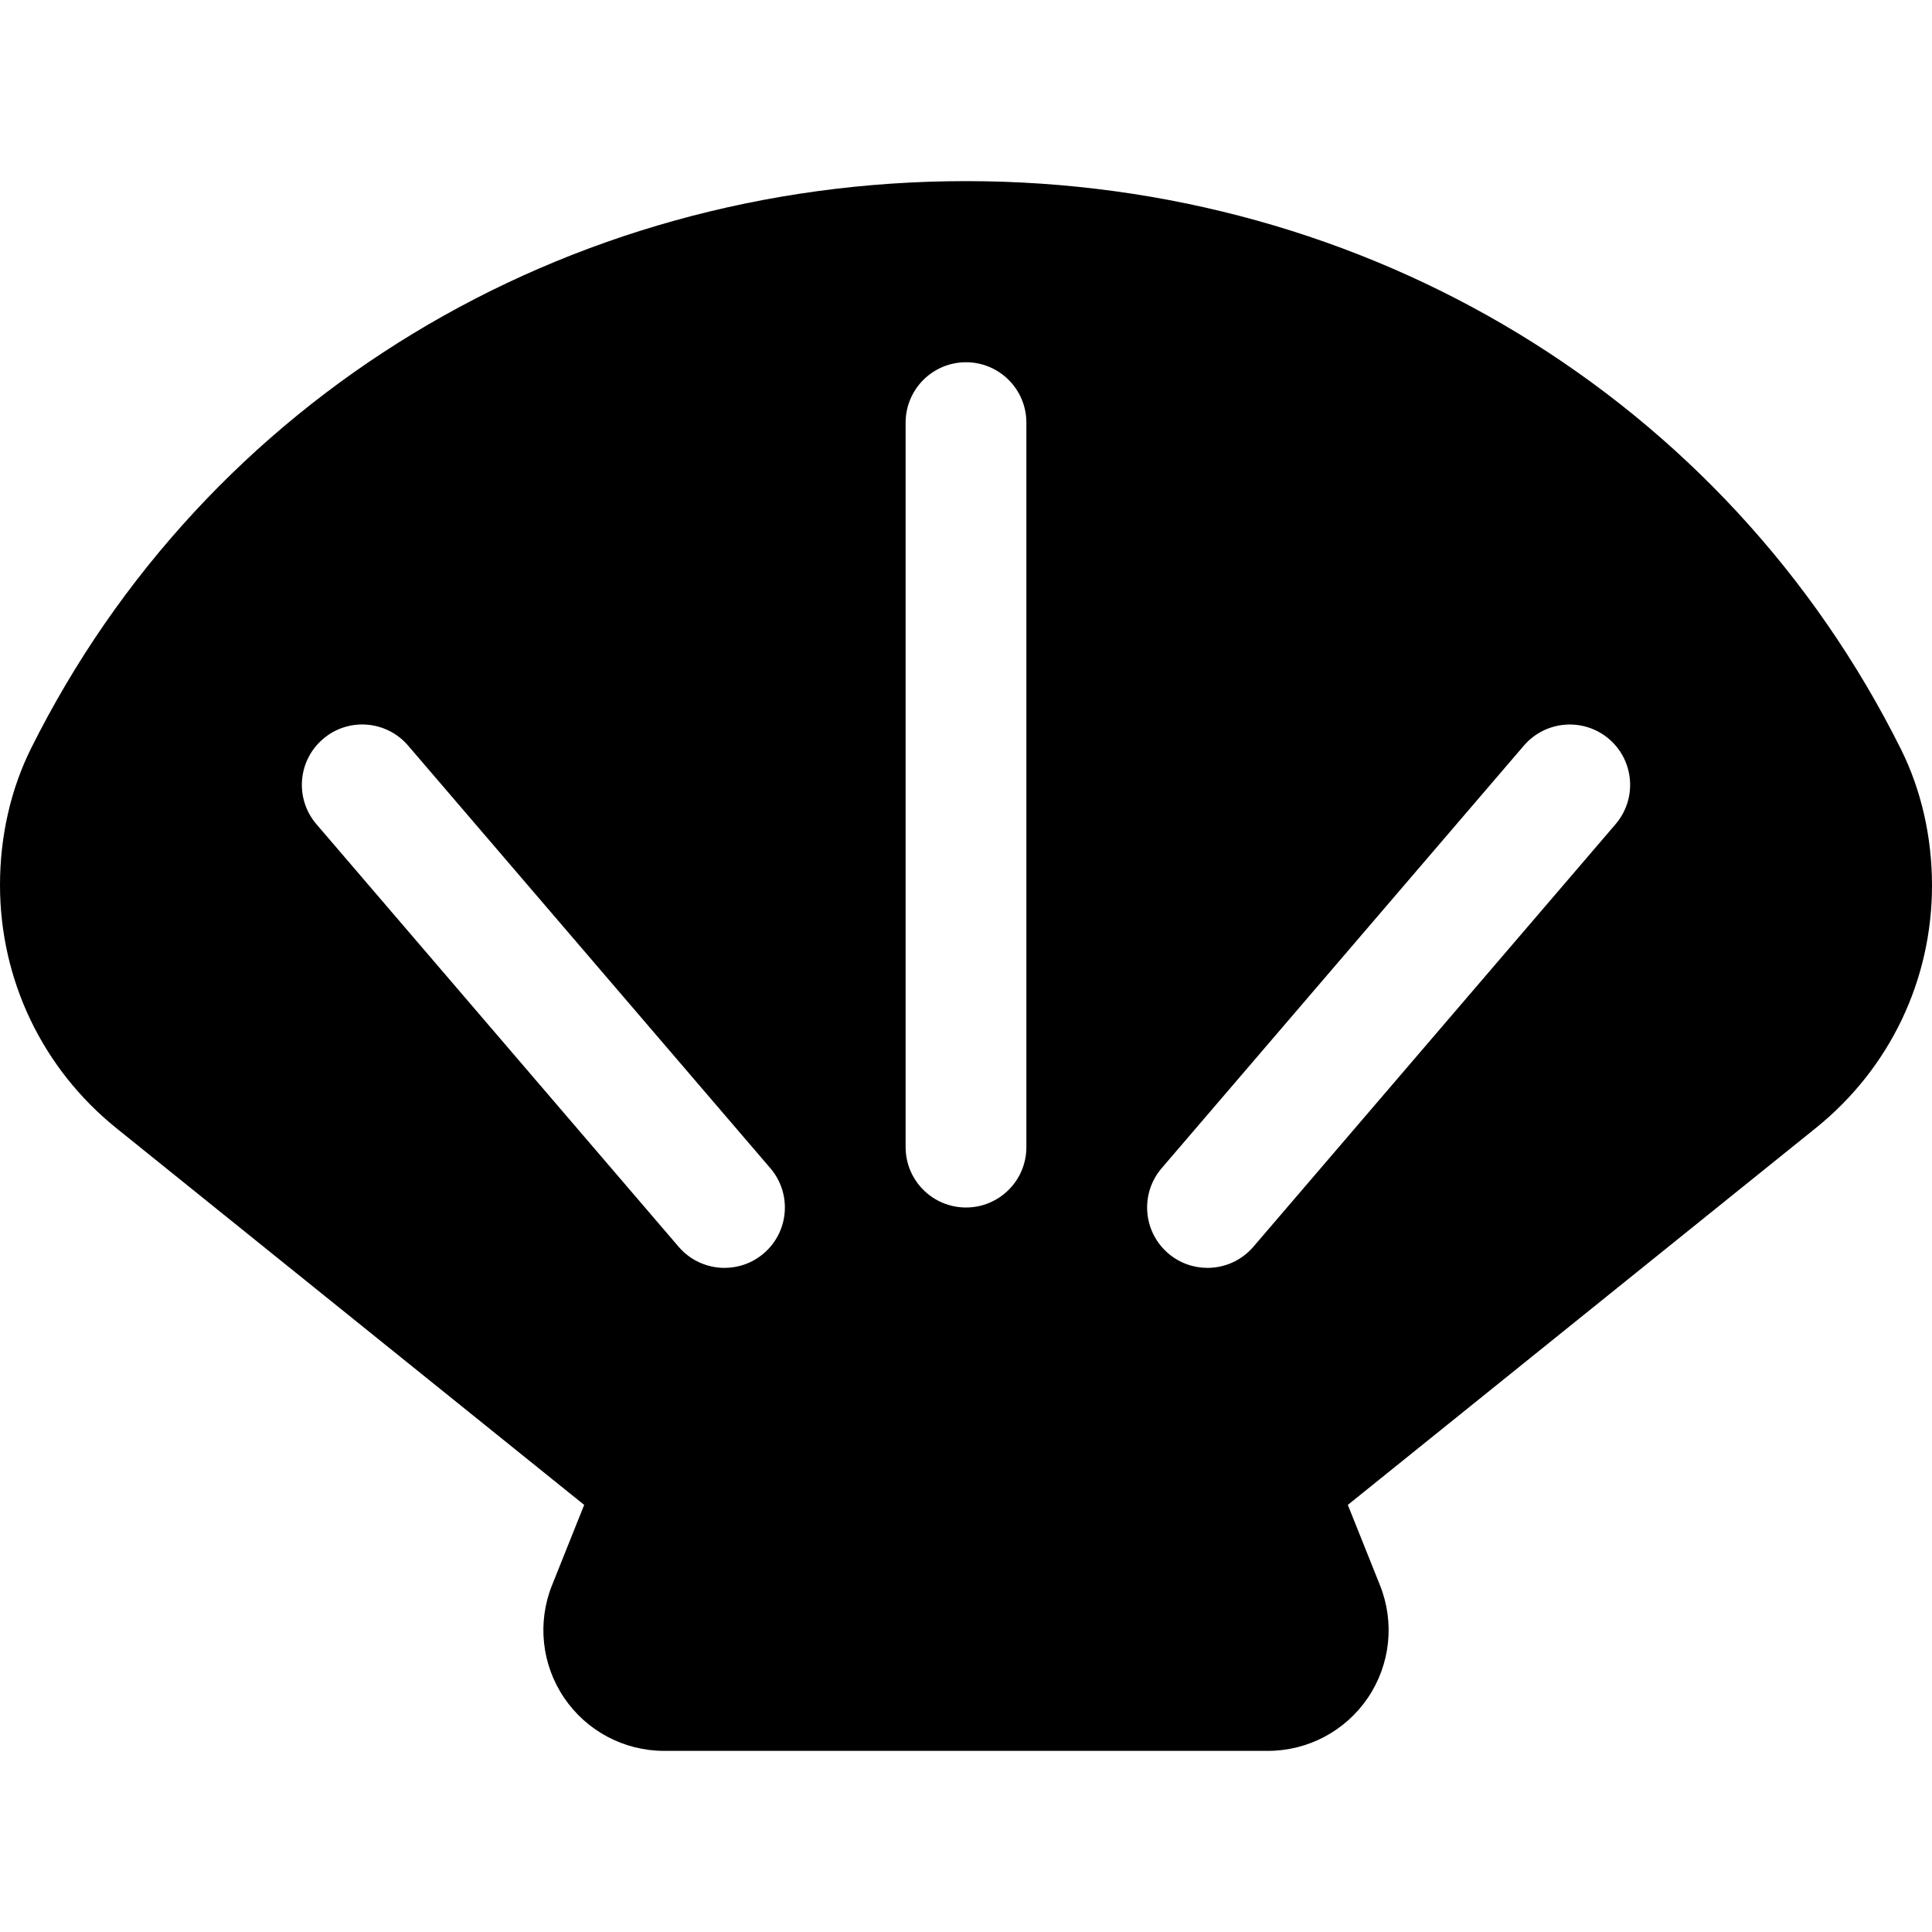 <?xml version="1.0" encoding="iso-8859-1"?>
<!-- Uploaded to: SVG Repo, www.svgrepo.com, Generator: SVG Repo Mixer Tools -->
<svg fill="#000000" height="800px" width="800px" version="1.1" id="Capa_1" xmlns="http://www.w3.org/2000/svg" xmlns:xlink="http://www.w3.org/1999/xlink" 
	 viewBox="0 0 512 512" xml:space="preserve">
<path d="M503.797,198.602C457.516,105.711,362.563,48,256,48C149.406,48,54.477,105.594,8.25,198.297
	C2.852,209.109,0,221.641,0,234.523c0,25.172,11.25,48.672,30.859,64.469l123.953,99.819l-8.523,21.306
	c-3.945,9.859-2.742,21.031,3.211,29.82C155.453,458.734,165.383,464,176,464h160c10.617,0,20.547-5.266,26.5-14.063
	c5.953-8.789,7.156-19.961,3.211-29.82l-8.523-21.306l124.078-99.921C500.797,283.156,512,259.758,512,234.68
	C512,221.875,509.172,209.406,503.797,198.602z M202.414,332.148c-3.016,2.586-6.719,3.852-10.406,3.852
	c-4.508,0-8.992-1.898-12.156-5.586l-96-112c-5.75-6.711-4.977-16.813,1.734-22.563c6.695-5.758,16.805-4.977,22.563,1.734l96,112
	C209.898,316.297,209.125,326.398,202.414,332.148z M272,304c0,8.836-7.164,16-16,16s-16-7.164-16-16V112c0-8.836,7.164-16,16-16
	s16,7.164,16,16V304z M428.148,218.414l-96,112c-3.164,3.688-7.648,5.586-12.156,5.586c-3.688,0-7.391-1.266-10.406-3.852
	c-6.711-5.75-7.484-15.852-1.734-22.563l96-112c5.766-6.703,15.875-7.469,22.563-1.734
	C433.125,201.602,433.898,211.703,428.148,218.414z"/>
</svg>
